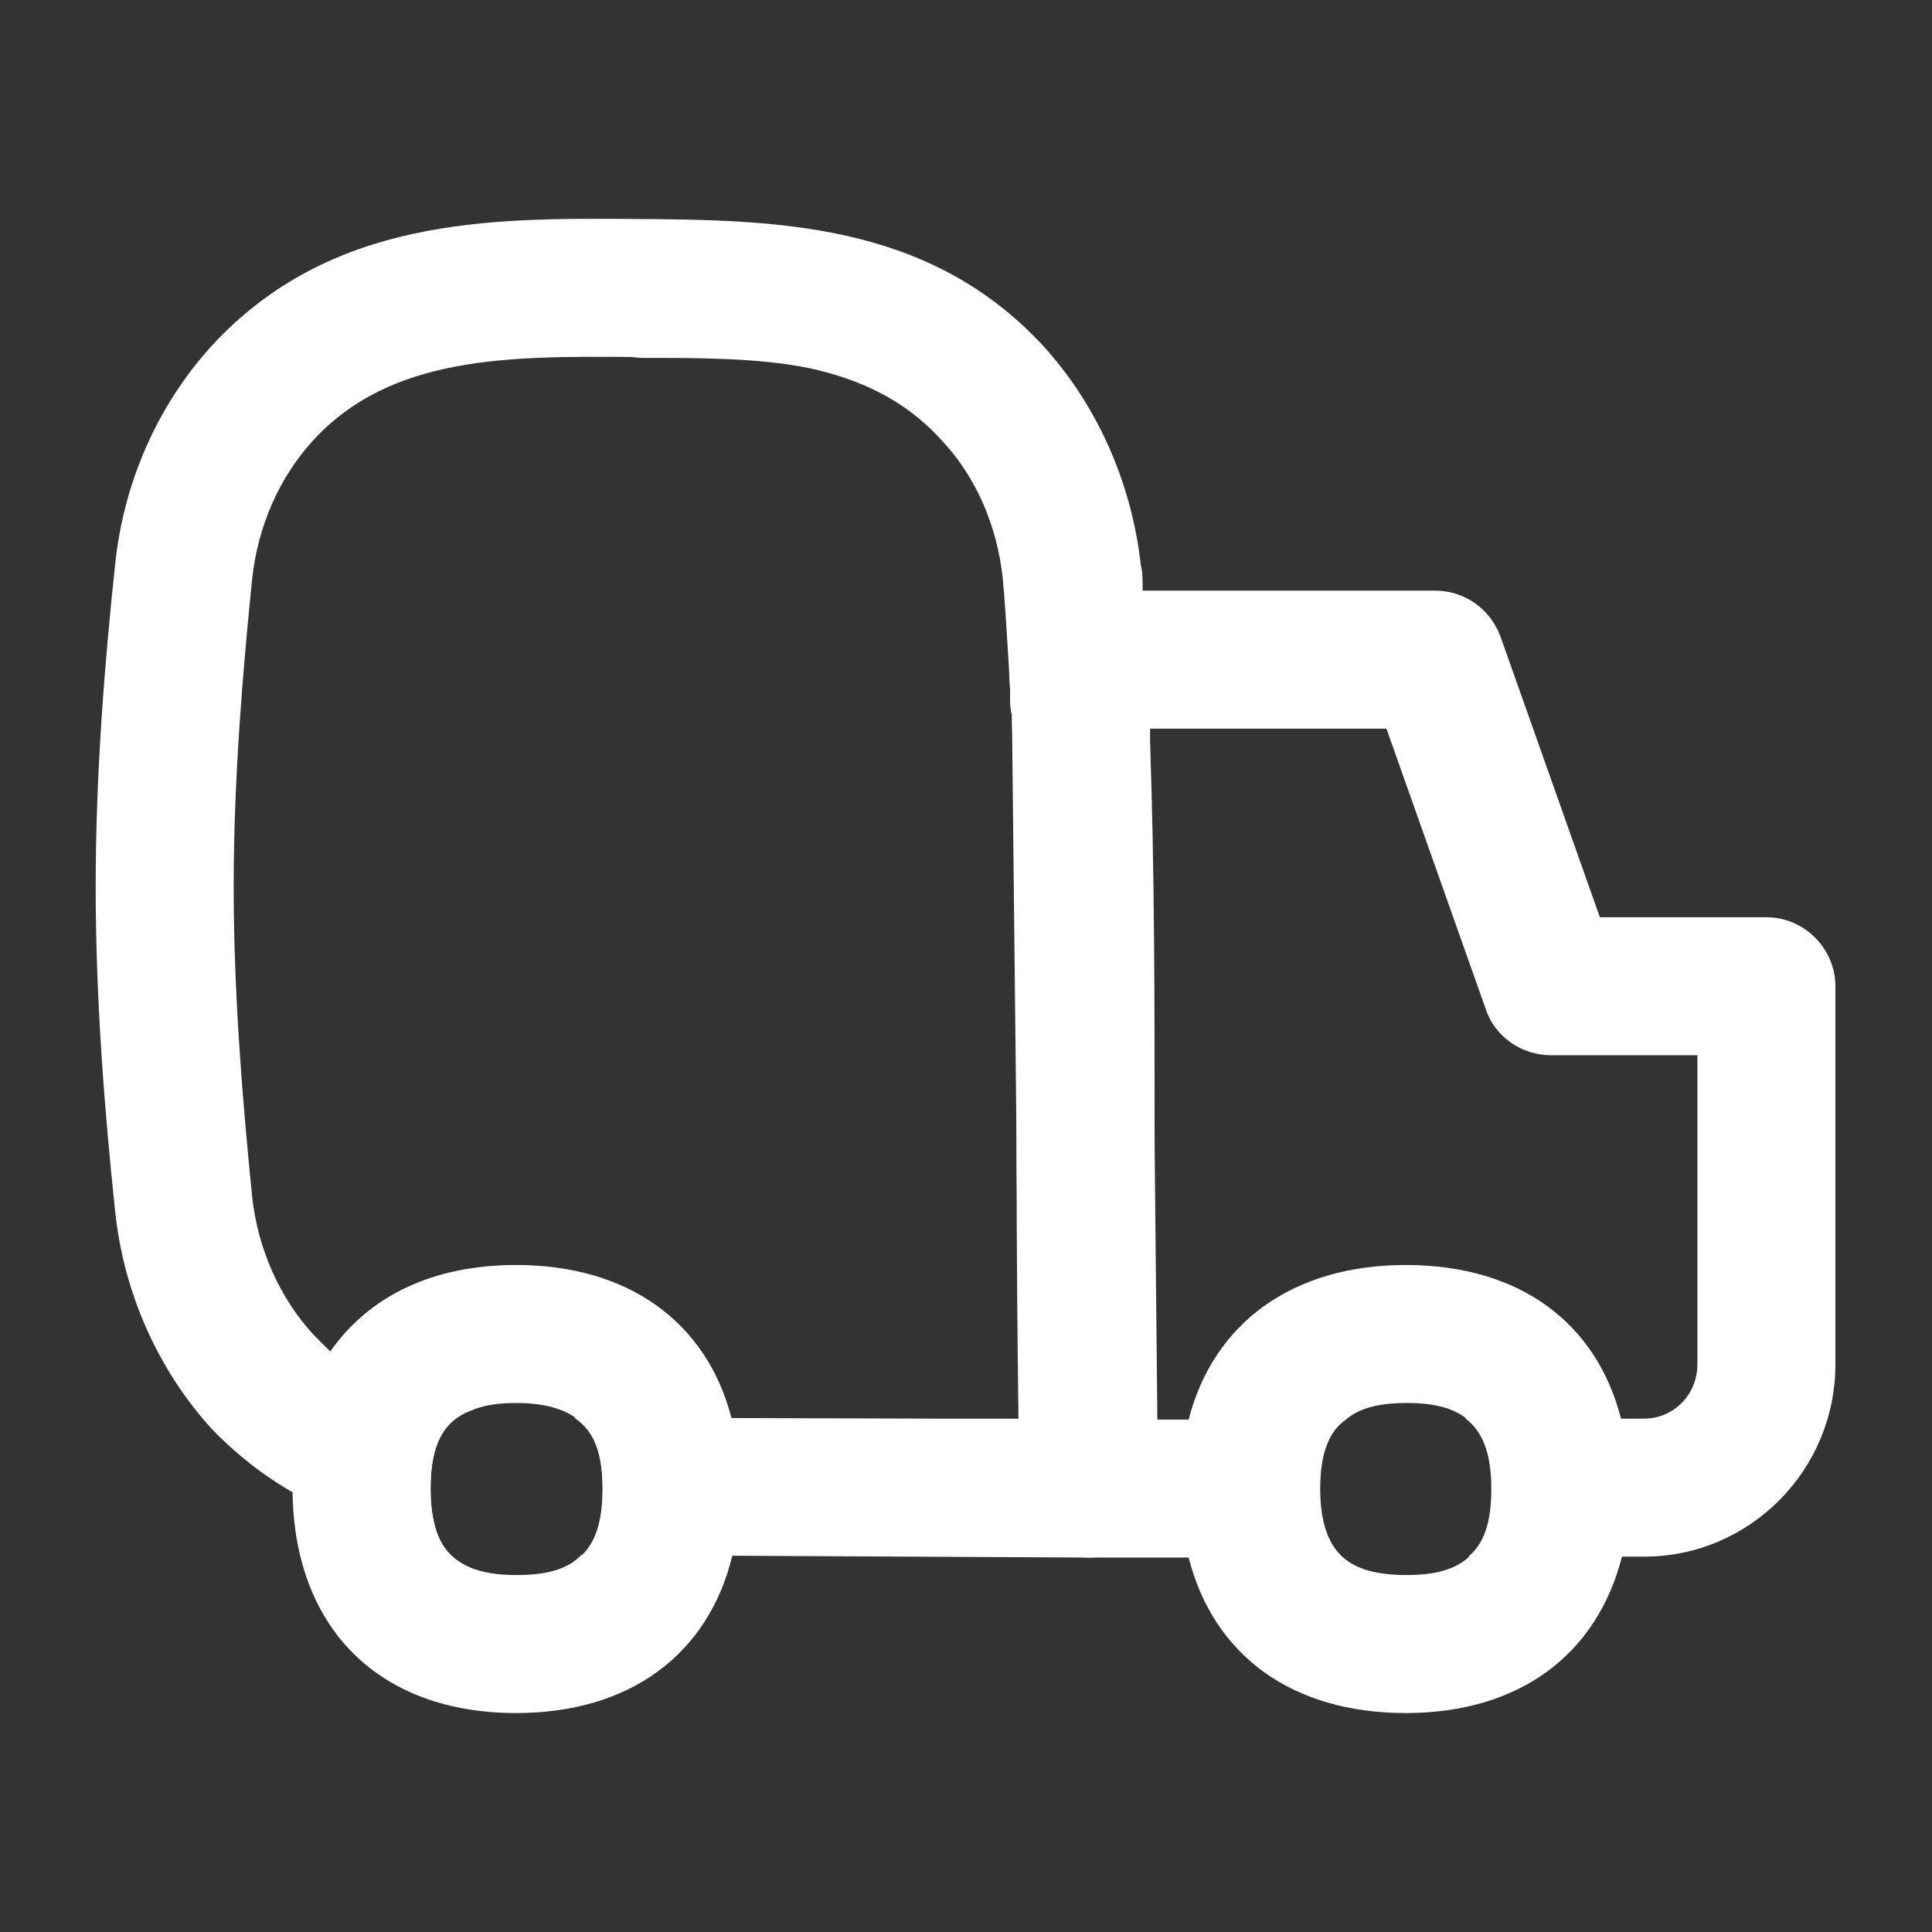 <svg viewBox="0 0 21 21" version="1.1" xmlns="http://www.w3.org/2000/svg" id="Laag_1">
  
  <rect x="0" y="0" width="21" height="21" fill="#333333" stroke="none"/>
  
  <defs>
    <style>
      .st0 {
        fill: none;
      }

      .st1 {
        fill: #fff;
      }
    </style>
  </defs>
  <path d="M12.5,8.06l.05,4.31c0-1.45,0-2.94-.05-4.31ZM19.2,9.97h-1.81l-1.08-3.05c-.11-.3-.39-.5-.71-.5h-3.88c-.21,0-.41.09-.55.24-.14.15-.21.35-.2.55,0,.1.01.2.01.3,0,.11,0,.2.02.26v.07c.05,1.45.05,3.05.05,4.62v.18c0,.98.01,1.92.02,2.78.01.27.01.54.02.79.01.4.34.71.74.72h2.76c-.17-.15-.25-.4-.25-.75,0-.37.09-.62.28-.75h-2.05c-.02-.91-.02-1.93-.02-2.97v-.09c0-1.45,0-2.94-.05-4.31v-.14h2.57l1.08,3.05c.1.3.39.5.71.5h1.59v3.36c0,.33-.26.59-.58.59h-1.94c.19.14.28.39.28.76s-.08.6-.25.74h1.91c1.15,0,2.08-.94,2.08-2.09v-4.11c0-.41-.34-.75-.75-.75ZM12.5,8.06l.05,4.31c0-1.45,0-2.94-.05-4.31Z" class="st1"></path>
  <path d="M12.58,15.43l-.03-2.97v-.09l-.05-4.31v-.36c-.02-.16-.03-.39-.04-.64-.01-.22-.03-.45-.04-.64,0-.11,0-.2-.02-.28-.1-.89-.47-1.73-1.06-2.38-1.25-1.35-2.91-1.37-4.47-1.38-1.54-.01-3.28-.02-4.57,1.38-.59.65-.96,1.49-1.05,2.39-.11,1.03-.21,2.25-.21,3.49s.1,2.47.21,3.51c.09.89.46,1.73,1.05,2.38.26.27.55.5.88.69.17.11.35.2.55.28.42.13.76.22,1.07.27-.08-.14-.12-.34-.12-.59,0-.48.14-.75.47-.86-.26-.05-.55-.12-.92-.24-.23-.09-.45-.22-.64-.39l-.18-.18c-.37-.4-.61-.94-.67-1.51-.1-1-.2-2.18-.2-3.36s.1-2.35.2-3.34c.06-.58.3-1.12.67-1.52.84-.91,2.11-.91,3.45-.9,0,0,.09.01.1.01.66,0,1.28,0,1.83.11.55.12,1.04.34,1.44.78.38.4.61.94.67,1.51.02.2.04.54.06.86.01.13.01.25.02.36,0,.11,0,.2.02.26v.07l.05,4.62v.18l.03,2.78h-.92s-3.36-.01-3.36-.01c-.21,0-.39,0-.56,0,.22.14.31.39.31.78,0,.34-.07.57-.22.72.14,0,.29,0,.45,0h1.18l3.87.02h.01c.2,0,.39-.08.53-.22s.22-.33.22-.54v-.74Z" class="st1"></path>
  <path d="M7.95,15.41c-.27-1.04-1.12-1.66-2.34-1.66-.91,0-1.6.34-2.02.94-.27.39-.41.9-.41,1.49v.04c.02,1.48.94,2.4,2.43,2.4,1.24,0,2.09-.64,2.35-1.71.06-.22.09-.47.09-.73,0-.28-.03-.54-.1-.77ZM6.32,16.9c-.15.16-.38.22-.71.22-.41,0-.67-.11-.81-.35-.08-.14-.12-.34-.12-.59,0-.48.14-.75.47-.86.13-.05.28-.07.46-.07.27,0,.48.05.63.15.22.14.31.39.31.78,0,.34-.07.57-.22.72h-.01Z" class="st1"></path>
  <path d="M16.83,15.42c-.23-.6-.77-.92-1.55-.92s-1.34.33-1.57.93c-.08.22-.12.47-.12.75s.04.54.12.75c.23.61.77.94,1.57.94s1.33-.34,1.56-.95c.08-.21.12-.46.12-.74s-.04-.54-.13-.76ZM14.6,16.93c-.17-.15-.25-.4-.25-.75,0-.37.09-.62.28-.75h1.31c.19.13.28.38.28.75s-.08.6-.25.74h-1.37Z" class="st0"></path>
  <path d="M17.62,15.42c-.27-1.05-1.11-1.67-2.34-1.67s-2.09.63-2.36,1.68c-.05.23-.08.48-.08.75s.03.52.08.75c.27,1.06,1.12,1.69,2.36,1.69s2.08-.64,2.35-1.7c.05-.23.08-.47.08-.74s-.03-.53-.09-.76ZM15.29,17.12c-.32,0-.54-.06-.69-.19-.17-.15-.25-.4-.25-.75,0-.37.09-.62.28-.75.15-.13.37-.18.66-.18s.5.05.65.17c.19.14.28.39.28.76s-.08.6-.25.74c-.15.14-.37.2-.68.2Z" class="st1"></path>
</svg>